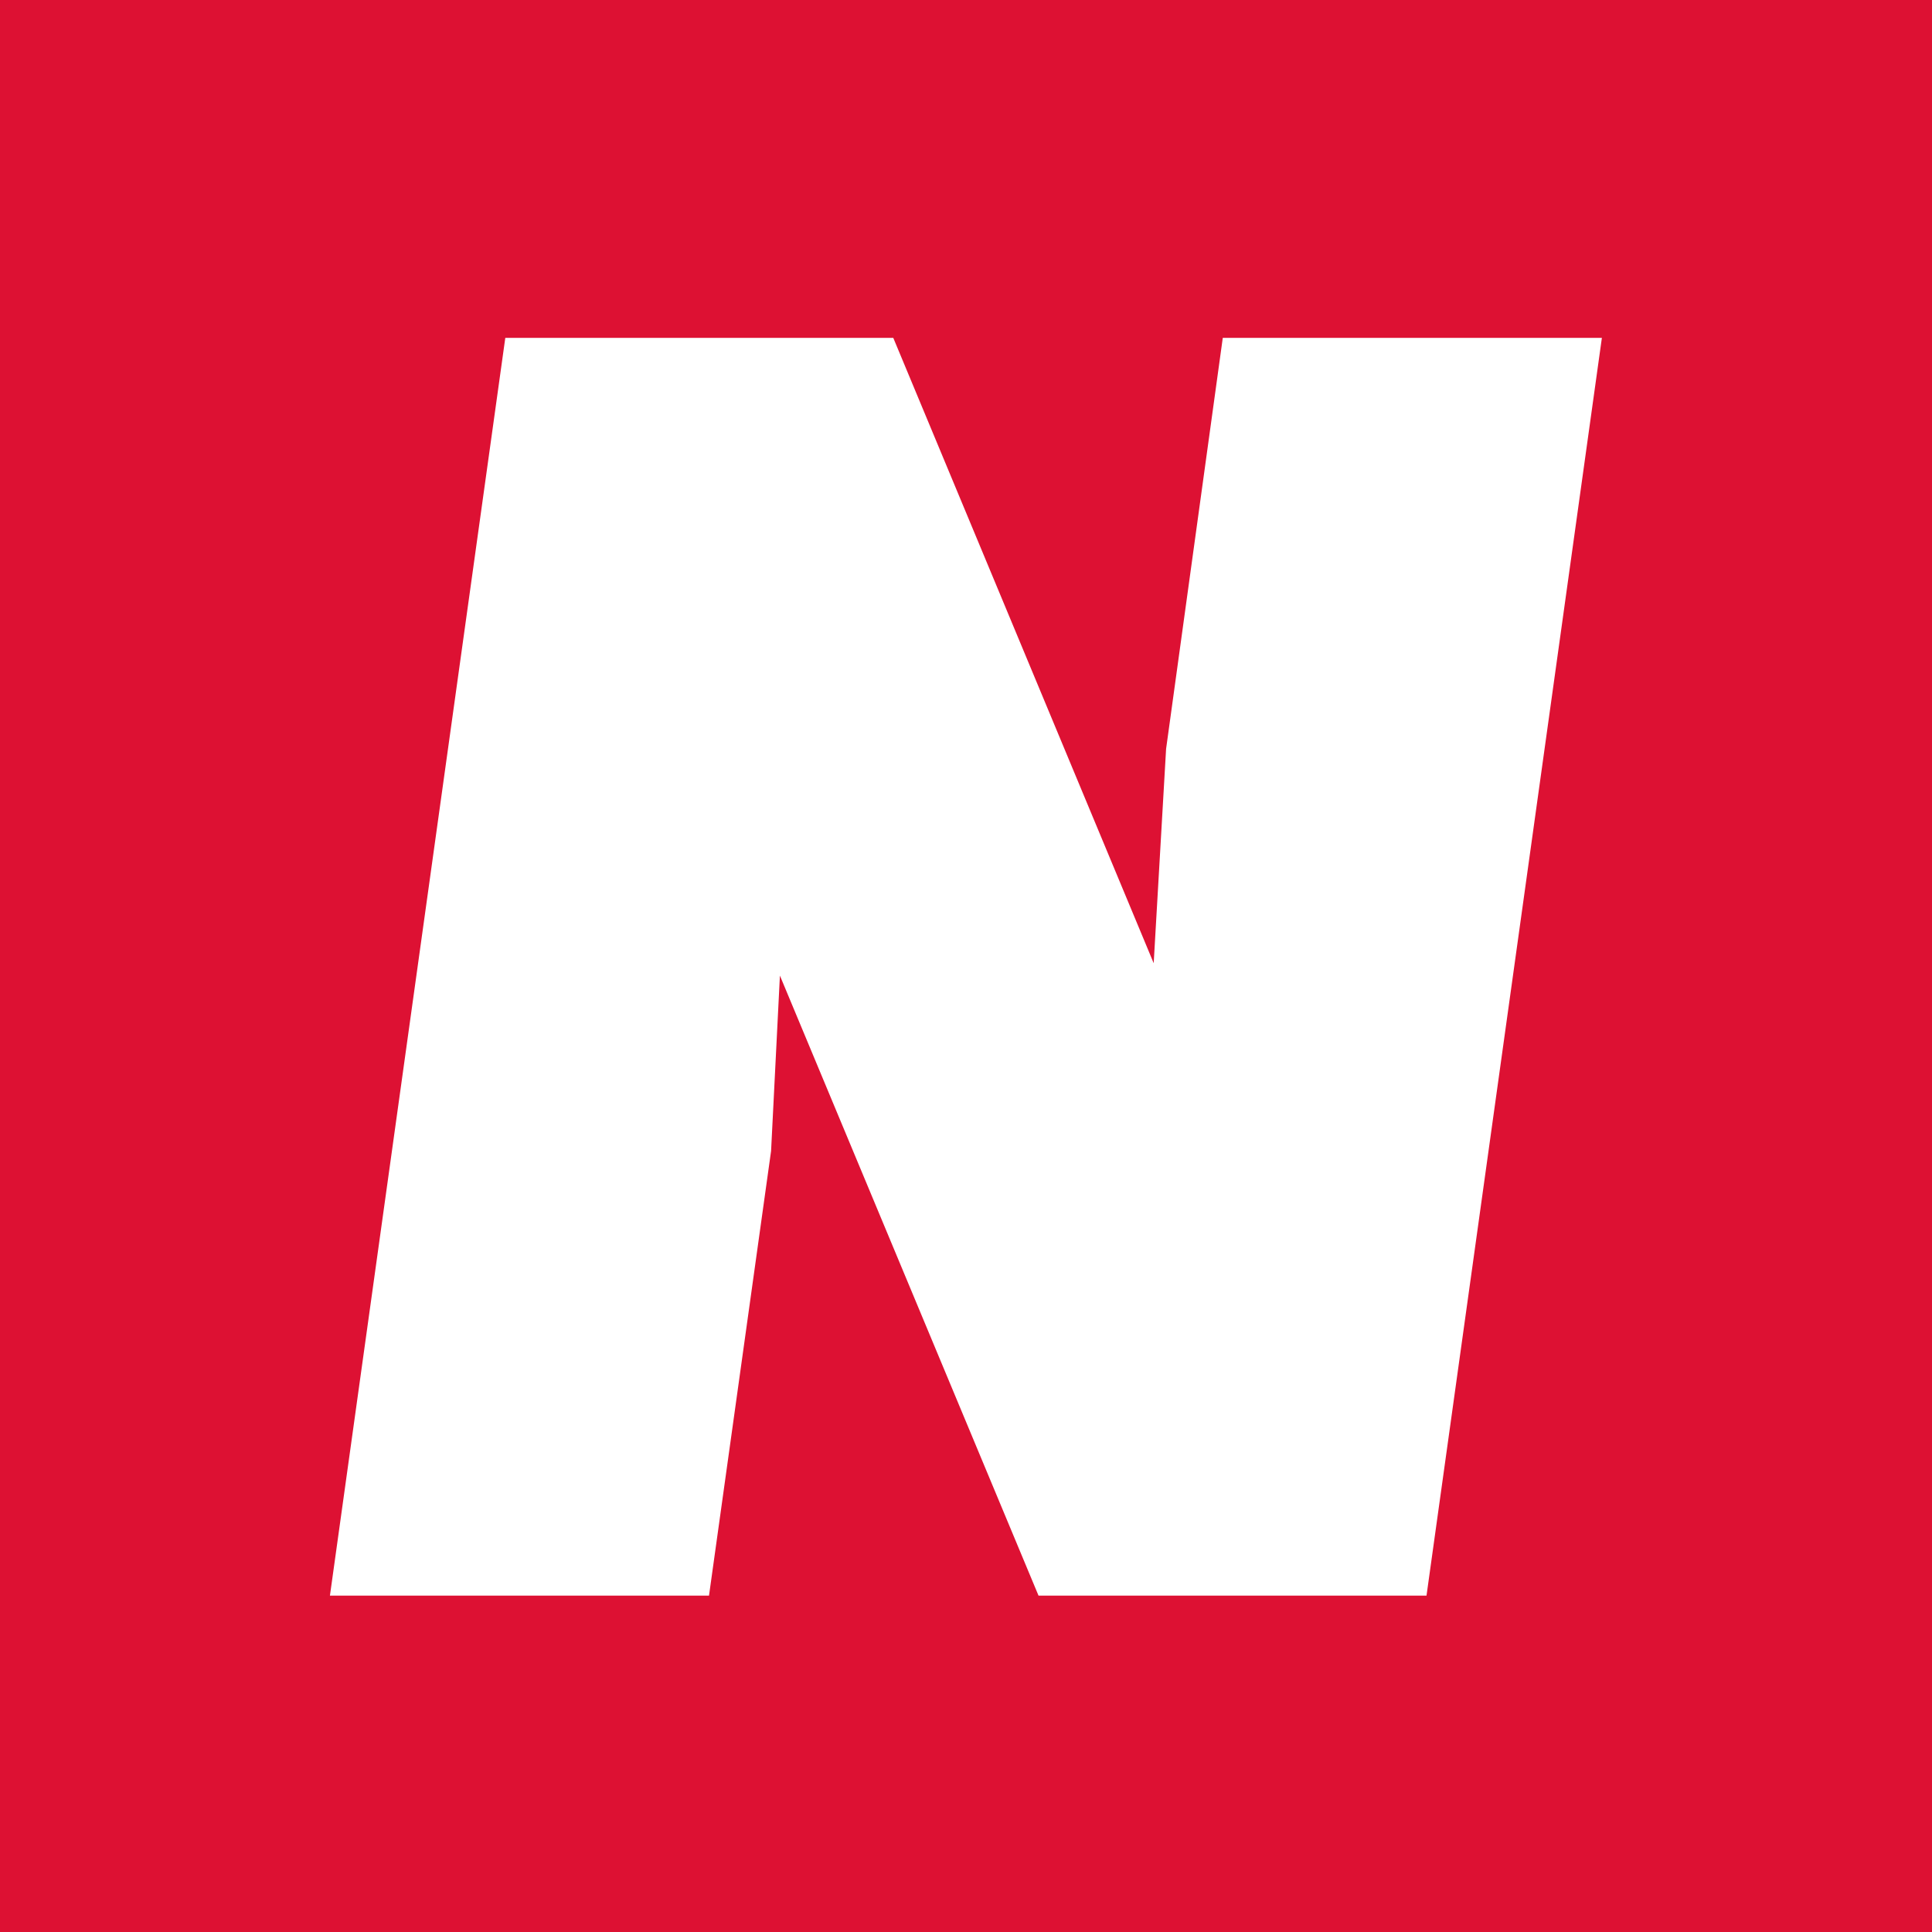 <?xml version="1.0" encoding="UTF-8"?>
<svg data-bbox="0 0 1000 1000" viewBox="0 0 1000 1000" xmlns="http://www.w3.org/2000/svg" data-type="color">
    <g>
        <path fill="#dd1133" d="M1000 0v1000H0V0h1000z" data-color="1"/>
        <path fill="#ffffff" d="m738.36 825.9 90.77-651.02H632.91l-29.34 212.73-6.42 110.94-134.79-323.67H261.54L170.77 825.9h196.21l32.13-230.15 4.57-90.78L537.54 825.9h200.82z" data-color="2"/>
    </g>
</svg>

